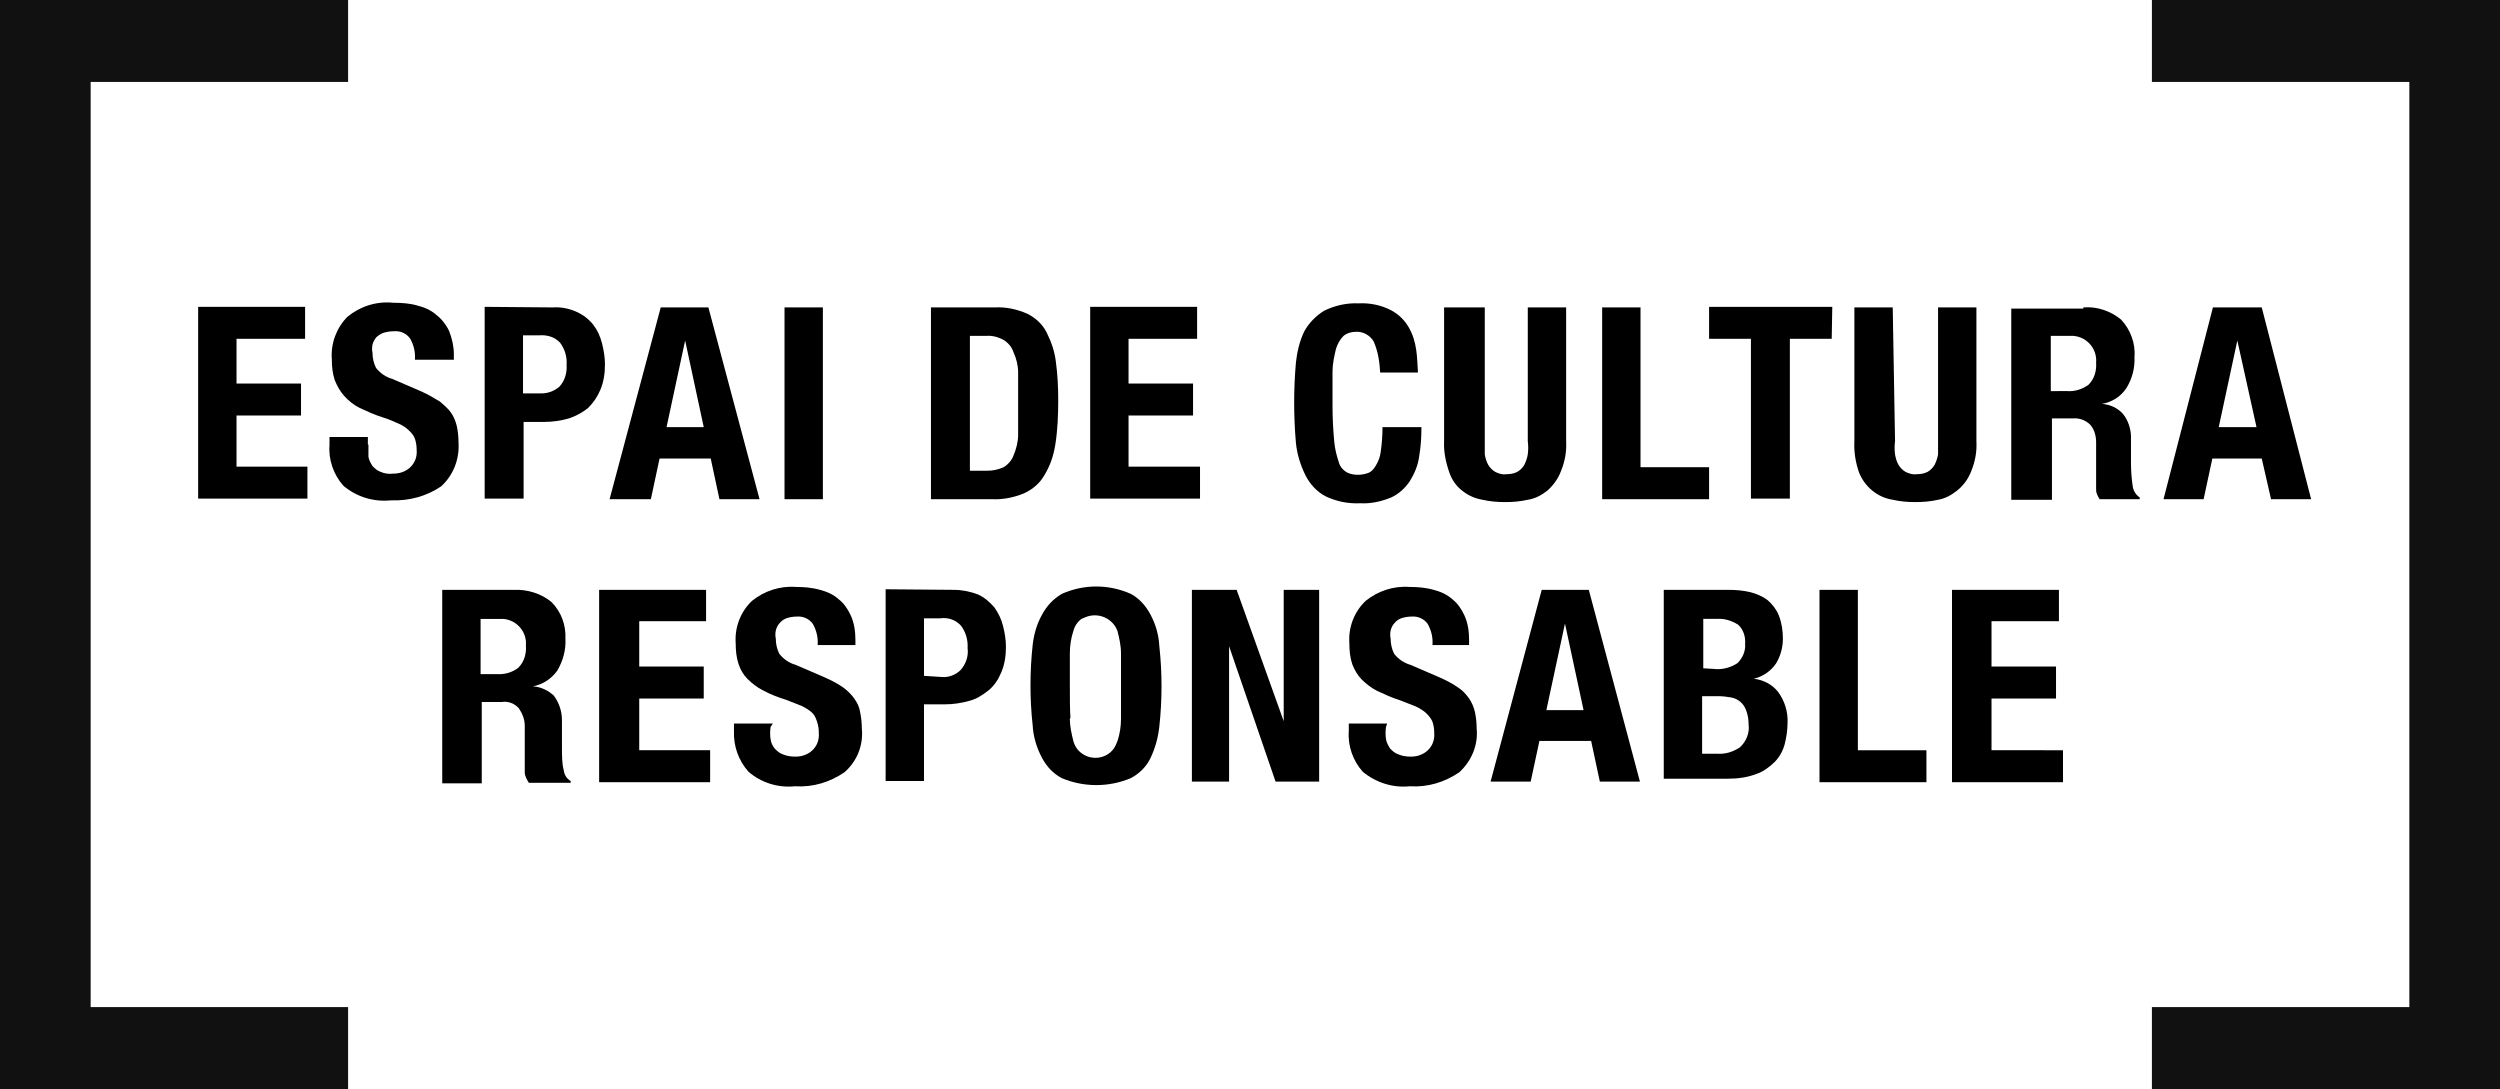 <?xml version="1.0" encoding="utf-8"?>
<!-- Generator: Adobe Illustrator 24.1.3, SVG Export Plug-In . SVG Version: 6.00 Build 0)  -->
<svg version="1.1" id="Capa_1" xmlns="http://www.w3.org/2000/svg" xmlns:xlink="http://www.w3.org/1999/xlink" x="0px" y="0px"
	 viewBox="0 0 430.2 187.4" style="enable-background:new 0 0 430.2 187.4;" xml:space="preserve">
<style type="text/css">
	.st0{fill:#111111;}
</style>
<g>
	<g id="Capa_1_1_">
		<g>
			<polygon class="st0" points="59.9,14.1 59.9,0 0,0 0,187.4 59.9,187.4 59.9,173.3 15.6,173.3 15.6,14.1 			"/>
			<polygon class="st0" points="370.3,173.3 370.3,187.4 430.2,187.4 430.2,0 370.3,0 370.3,14.1 414.6,14.1 414.6,173.3 			"/>
			<path d="M52.5,58.3H40.7V66h11.1v5.5H40.7v8.8h12.2v5.5H34.1v-33h18.4V58.3z"/>
			<path d="M63.4,76.5c0,0.7,0,1.4,0,2.1c0.1,0.6,0.4,1.1,0.7,1.6c0.4,0.4,0.8,0.8,1.4,1c0.7,0.3,1.4,0.4,2.2,0.3c1,0,2-0.3,2.8-1
				c0.9-0.8,1.3-1.9,1.2-3.1c0-0.6-0.1-1.3-0.3-1.9c-0.2-0.6-0.6-1-1-1.4c-0.5-0.5-1.1-0.9-1.8-1.2c-0.9-0.4-1.8-0.8-2.8-1.1
				c-1.3-0.4-2.6-1-3.9-1.6c-1-0.5-1.9-1.2-2.7-2.1c-0.7-0.8-1.2-1.7-1.6-2.7c-0.4-1.2-0.5-2.4-0.5-3.6c-0.2-2.7,0.8-5.4,2.7-7.3
				c2.2-1.8,5-2.7,7.9-2.4c1.4,0,2.9,0.1,4.2,0.5c1.2,0.3,2.3,0.8,3.2,1.6c0.9,0.7,1.7,1.7,2.2,2.8c0.5,1.3,0.8,2.6,0.8,4v0.9h-6.7
				c0.1-1.3-0.2-2.5-0.8-3.6c-0.6-0.9-1.7-1.4-2.8-1.3c-0.6,0-1.3,0.1-1.9,0.3c-0.5,0.2-0.9,0.5-1.2,0.8c-0.3,0.4-0.5,0.8-0.6,1.2
				c-0.1,0.5-0.1,1,0,1.4c0,0.9,0.2,1.8,0.6,2.6c0.7,0.9,1.7,1.6,2.8,1.9l5.1,2.2c1.1,0.5,2.1,1.1,3.1,1.7c0.7,0.6,1.4,1.2,1.9,1.9
				s0.8,1.5,1,2.3c0.2,0.9,0.3,1.9,0.3,2.8c0.2,2.9-0.9,5.7-3,7.6c-2.5,1.7-5.5,2.5-8.5,2.4c-3,0.3-5.9-0.5-8.3-2.5
				c-1.7-1.9-2.6-4.5-2.4-7v-1.4h6.6v1.3H63.4z"/>
			<path d="M95.1,52.9c1.5-0.1,2.9,0.2,4.2,0.8c1.1,0.5,2.1,1.3,2.8,2.2s1.2,2,1.5,3.2s0.5,2.4,0.5,3.6c0,1.5-0.2,3-0.8,4.4
				c-0.5,1.2-1.2,2.2-2.1,3.1c-1,0.8-2.1,1.4-3.3,1.8c-1.4,0.4-2.8,0.6-4.2,0.6h-3.6v13.2h-6.7v-33L95.1,52.9L95.1,52.9z M93.1,67.7
				c1.2,0,2.3-0.4,3.2-1.2c0.9-1,1.3-2.4,1.2-3.7c0.1-1.4-0.3-2.7-1.1-3.8c-0.9-1-2.2-1.4-3.6-1.3H90v10H93.1z"/>
			<path d="M121.9,52.9l8.8,33h-6.9l-1.5-7h-8.8l-1.5,7h-7.1l8.8-33H121.9z M121.1,73.5l-3.2-14.9l0,0l-3.2,14.9H121.1z"/>
			<path d="M135,52.9h6.6v33H135V52.9z"/>
			<path d="M171.2,52.9c1.9-0.1,3.8,0.3,5.6,1.1c1.4,0.7,2.6,1.8,3.3,3.2c0.8,1.6,1.4,3.3,1.6,5.1c0.3,2.2,0.4,4.4,0.4,6.6
				c0,2.5-0.1,5.1-0.5,7.6c-0.3,1.9-0.9,3.7-1.9,5.3c-0.8,1.4-2,2.4-3.5,3.1c-1.7,0.7-3.6,1.1-5.5,1h-10.5v-33L171.2,52.9
				L171.2,52.9z M169.9,81c1,0,1.9-0.2,2.8-0.6c0.8-0.5,1.4-1.2,1.7-2c0.5-1.2,0.8-2.4,0.8-3.6c0-1.5,0-3.4,0-5.7s0-3.5,0-5
				c0-1.2-0.3-2.4-0.8-3.5c-0.3-0.9-0.9-1.6-1.7-2.1c-0.9-0.5-2-0.8-3-0.7h-2.8V81L169.9,81L169.9,81z"/>
			<path d="M206,58.3h-11.8V66h11.1v5.5h-11.1v8.8h12.3v5.5h-18.9v-33H206V58.3z"/>
			<path d="M236.4,58.8c-0.6-1.1-1.9-1.8-3.1-1.7c-0.7,0-1.5,0.2-2.1,0.7c-0.6,0.6-1,1.3-1.3,2.2c-0.3,1.3-0.6,2.6-0.6,3.9
				c0,1.7,0,3.6,0,6c0,2,0.1,4,0.3,6.1c0.1,1.2,0.4,2.4,0.8,3.6c0.2,0.7,0.7,1.3,1.4,1.7c0.6,0.3,1.2,0.4,1.9,0.4
				c0.6,0,1.1-0.1,1.7-0.3s1-0.7,1.3-1.2c0.5-0.8,0.8-1.6,0.9-2.5c0.2-1.4,0.3-2.8,0.3-4.2h6.7c0,1.7-0.1,3.4-0.4,5.1
				c-0.2,1.5-0.8,2.9-1.6,4.2c-0.8,1.2-1.9,2.2-3.2,2.8c-1.7,0.7-3.5,1.1-5.3,1c-2.1,0.1-4.1-0.3-6-1.2c-1.5-0.8-2.6-2-3.4-3.5
				c-0.9-1.8-1.5-3.7-1.7-5.7c-0.2-2.3-0.3-4.6-0.3-6.9c0-2.3,0.1-4.6,0.3-6.9c0.2-1.8,0.6-3.6,1.4-5.3c0.8-1.5,2-2.7,3.4-3.6
				c1.8-0.9,3.9-1.4,6-1.3c1.9-0.1,3.9,0.3,5.6,1.2c1.3,0.7,2.3,1.7,3,2.9s1.1,2.5,1.3,3.9c0.2,1.3,0.2,2.6,0.3,3.9h-6.5
				C237.4,62.2,237.1,60.4,236.4,58.8z"/>
			<path d="M255.5,75.9c0,0.8,0,1.5,0,2.3c0.1,0.6,0.3,1.3,0.6,1.8c0.3,0.5,0.7,0.9,1.2,1.2c0.6,0.3,1.2,0.5,1.9,0.4
				c0.7,0,1.3-0.1,1.9-0.4c0.5-0.3,0.9-0.7,1.2-1.2c0.3-0.6,0.5-1.2,0.6-1.8c0.1-0.8,0.1-1.5,0-2.3v-23h6.6v23
				c0.1,1.8-0.2,3.5-0.9,5.2c-0.5,1.3-1.3,2.4-2.3,3.3c-1,0.8-2.1,1.4-3.4,1.6c-1.3,0.3-2.6,0.4-3.9,0.4s-2.6-0.1-3.9-0.4
				c-1.2-0.2-2.4-0.7-3.4-1.5c-1.1-0.8-1.9-2-2.3-3.2c-0.6-1.7-1-3.6-0.9-5.4v-23h7L255.5,75.9L255.5,75.9z"/>
			<path d="M275.7,52.9h6.6v27.5h11.8v5.5h-18.4V52.9z"/>
			<path d="M315.2,58.3H308v27.5h-6.7V58.3h-7.2v-5.5h21.2L315.2,58.3z"/>
			<path d="M326.1,75.9c-0.1,0.8-0.1,1.5,0,2.3c0.1,0.6,0.3,1.3,0.6,1.8c0.3,0.5,0.7,0.9,1.2,1.2c0.6,0.3,1.3,0.5,1.9,0.4
				c0.7,0,1.3-0.1,1.9-0.4c0.5-0.3,0.9-0.7,1.2-1.2c0.3-0.6,0.5-1.2,0.6-1.8c0-0.8,0-1.5,0-2.3v-23h6.6v23c0.1,1.8-0.2,3.5-0.9,5.2
				c-0.5,1.3-1.3,2.4-2.4,3.3c-1,0.8-2.1,1.4-3.3,1.6c-1.3,0.3-2.6,0.4-3.9,0.4s-2.6-0.1-3.9-0.4c-2.6-0.4-4.8-2.2-5.8-4.7
				c-0.6-1.7-0.9-3.6-0.8-5.4v-23h6.6L326.1,75.9z"/>
			<path d="M358.5,52.9c2.3-0.2,4.7,0.6,6.5,2.1c1.6,1.7,2.5,4.1,2.3,6.4c0.1,1.9-0.4,3.8-1.4,5.4c-1,1.5-2.5,2.4-4.2,2.7l0,0
				c1.4,0.1,2.7,0.7,3.6,1.7c0.9,1.1,1.4,2.6,1.4,4c0,0.7,0,1.3,0,2s0,1.5,0,2.5c0,1.3,0.1,2.7,0.3,4c0.1,0.8,0.6,1.5,1.2,1.9v0.3
				h-6.9c-0.3-0.5-0.6-1-0.6-1.6s0-1.2,0-1.9v-6.3c0-1.1-0.3-2.2-1-3c-0.8-0.8-1.9-1.2-3-1.1h-3.6v14h-7V53.1h12.4V52.9z
				 M355.7,67.3c1.3,0.1,2.6-0.3,3.7-1.1c1-1,1.4-2.4,1.3-3.8c0.2-2.3-1.5-4.4-3.9-4.6c-0.3,0-0.5,0-0.8,0h-3.1v9.5L355.7,67.3
				L355.7,67.3z"/>
			<path d="M389.2,52.9l8.5,33h-6.9l-1.6-7h-8.5l-1.5,7h-6.9l8.5-33H389.2z M388.3,73.5L385,58.6l0,0l-3.2,14.9H388.3z"/>
			<path d="M88.4,101.5c2.3-0.1,4.7,0.6,6.5,2.1c1.7,1.7,2.5,4,2.4,6.3c0.1,1.9-0.4,3.8-1.4,5.5c-1,1.4-2.5,2.4-4.2,2.7l0,0
				c1.4,0.1,2.6,0.7,3.6,1.6c0.9,1.2,1.4,2.7,1.4,4.2c0,0.6,0,1.3,0,2s0,1.5,0,2.4c0,1.8,0,3.1,0.3,4.2c0.1,0.8,0.5,1.5,1.2,1.9v0.3
				H91c-0.3-0.5-0.6-1-0.7-1.6c0-0.6,0-1.2,0-1.9v-6.3c0-1.1-0.4-2.1-1-3c-0.7-0.8-1.8-1.3-3-1.1h-3.4v14h-6.8v-33.3H88.4z
				 M85.5,116c1.3,0.1,2.7-0.3,3.7-1.1c1-1,1.4-2.4,1.3-3.8c0.2-2.3-1.5-4.4-3.9-4.6c-0.3,0-0.5,0-0.8,0h-3.1v9.5H85.5z"/>
			<path d="M121.6,106.9H110v7.8h11.1v5.5H110v8.9h12.2v5.5h-19.1v-33.1h18.4v5.4H121.6z"/>
			<path d="M132.6,125.1c-0.1,0.7-0.1,1.4,0,2.1c0.1,0.6,0.3,1.1,0.7,1.6c0.4,0.4,0.8,0.8,1.4,1c0.7,0.3,1.4,0.4,2.2,0.4
				c1,0,2-0.3,2.8-1c0.9-0.8,1.3-1.9,1.2-3.1c0-0.7-0.1-1.3-0.3-1.9s-0.4-1.1-0.8-1.5c-0.5-0.5-1.2-0.9-1.8-1.2
				c-0.8-0.3-1.7-0.7-2.8-1.1c-1.3-0.4-2.6-0.9-3.9-1.6c-1-0.5-1.9-1.2-2.7-2c-0.7-0.7-1.2-1.6-1.5-2.5c-0.4-1.2-0.5-2.4-0.5-3.6
				c-0.2-2.7,0.8-5.4,2.8-7.3c2.1-1.7,4.8-2.6,7.5-2.4c1.4,0,2.8,0.1,4.2,0.5c1.2,0.3,2.3,0.8,3.2,1.6c0.9,0.7,1.6,1.7,2.1,2.8
				c0.6,1.3,0.8,2.8,0.8,4.2v0.9h-6.5c0.1-1.3-0.2-2.5-0.8-3.6c-0.6-0.9-1.7-1.4-2.8-1.3c-0.6,0-1.2,0.1-1.8,0.3
				c-0.5,0.2-0.9,0.5-1.2,0.9c-0.3,0.3-0.5,0.8-0.6,1.2c-0.1,0.5-0.1,0.9,0,1.4c0,0.9,0.2,1.8,0.6,2.6c0.7,0.9,1.7,1.6,2.8,1.9
				l5.1,2.2c1.1,0.5,2.1,1,3.1,1.7c0.7,0.5,1.4,1.2,1.9,1.9c0.5,0.7,0.9,1.5,1,2.3c0.2,0.9,0.3,1.9,0.3,2.8c0.3,2.9-0.8,5.7-3,7.6
				c-2.5,1.7-5.4,2.6-8.5,2.4c-2.9,0.3-5.8-0.6-8-2.5c-1.7-1.9-2.6-4.4-2.5-7v-1.3h6.7L132.6,125.1z"/>
			<path d="M164.1,101.5c1.5,0,2.9,0.3,4.2,0.8c1.1,0.5,2,1.3,2.8,2.2c0.7,1,1.2,2,1.5,3.2s0.5,2.4,0.5,3.6c0,1.5-0.2,3-0.8,4.4
				c-0.5,1.2-1.2,2.3-2.2,3.1c-1,0.8-2.1,1.5-3.3,1.8c-1.4,0.4-2.8,0.6-4.2,0.6H159v13.2h-6.6v-33L164.1,101.5L164.1,101.5z
				 M162.1,116.5c1.2,0.1,2.4-0.4,3.2-1.2c0.9-1,1.4-2.4,1.2-3.8c0.1-1.3-0.3-2.7-1.1-3.8c-0.9-1-2.2-1.5-3.6-1.3H159v9.9
				L162.1,116.5z"/>
			<path d="M177.7,111c0.2-1.8,0.7-3.6,1.6-5.2c0.8-1.5,1.9-2.7,3.4-3.6c3.8-1.7,8.1-1.7,11.9,0c1.5,0.8,2.6,2.1,3.4,3.6
				c0.9,1.7,1.4,3.5,1.5,5.4c0.5,4.6,0.5,9.2,0,13.8c-0.2,1.9-0.7,3.7-1.5,5.4c-0.7,1.5-1.9,2.7-3.4,3.5c-3.8,1.6-8.1,1.6-11.9,0
				c-1.5-0.8-2.6-2-3.4-3.5c-0.9-1.7-1.5-3.6-1.6-5.6C177.2,120.3,177.2,115.6,177.7,111z M184.1,123.7c0,1.3,0.3,2.6,0.6,3.8
				c0.2,0.8,0.7,1.6,1.4,2.1c1.7,1.3,4.2,1,5.5-0.7c0.3-0.4,0.5-0.9,0.7-1.4c0.4-1.2,0.6-2.5,0.6-3.8c0-1.6,0-3.4,0-5.7
				c0-2.2,0-4.2,0-5.6c0-1.3-0.3-2.6-0.6-3.8c-0.8-2.2-3.3-3.3-5.5-2.4c-0.2,0.1-0.5,0.2-0.7,0.3c-0.7,0.5-1.2,1.3-1.4,2.1
				c-0.4,1.2-0.6,2.5-0.6,3.8c0,1.5,0,3.4,0,5.6s0,4,0.1,5.5L184.1,123.7z"/>
			<path d="M220.9,124.1L220.9,124.1v-22.6h6.1v33h-7.5l-8-23.3l0,0v23.3h-6.4v-33h7.7L220.9,124.1z"/>
			<path d="M238.5,125.1c-0.1,0.7-0.1,1.4,0,2.1c0.1,0.6,0.4,1.1,0.7,1.6c0.4,0.4,0.8,0.8,1.4,1c0.7,0.3,1.4,0.4,2.2,0.4
				c1,0,2-0.3,2.8-1c0.9-0.8,1.3-1.9,1.2-3.1c0-0.7-0.1-1.3-0.3-1.9c-0.2-0.5-0.6-1-1-1.4c-0.5-0.5-1.2-0.9-1.8-1.2
				c-0.8-0.3-1.7-0.7-2.8-1.1c-1.3-0.4-2.6-1-3.9-1.6c-1-0.5-1.9-1.2-2.7-2c-0.7-0.7-1.2-1.6-1.6-2.6c-0.4-1.2-0.5-2.4-0.5-3.6
				c-0.2-2.7,0.8-5.4,2.8-7.3c2.1-1.7,4.8-2.6,7.5-2.4c1.4,0,2.8,0.1,4.2,0.5c1.2,0.3,2.3,0.8,3.2,1.6c0.9,0.7,1.6,1.7,2.1,2.8
				c0.6,1.3,0.8,2.8,0.8,4.2v0.9h-6.3c0.1-1.3-0.2-2.5-0.8-3.6c-0.6-0.9-1.7-1.4-2.8-1.3c-0.6,0-1.2,0.1-1.8,0.3
				c-0.5,0.2-0.9,0.5-1.2,0.9c-0.3,0.3-0.5,0.8-0.6,1.2c-0.1,0.5-0.1,0.9,0,1.4c0,0.9,0.2,1.8,0.6,2.6c0.7,0.9,1.7,1.6,2.8,1.9
				l5.1,2.2c1.1,0.5,2.1,1,3.1,1.7c0.8,0.5,1.4,1.2,1.9,1.9c0.5,0.7,0.8,1.5,1,2.3c0.2,0.9,0.3,1.9,0.3,2.8c0.3,2.9-0.9,5.7-3,7.6
				c-2.5,1.7-5.4,2.6-8.5,2.4c-2.9,0.3-5.8-0.6-8.1-2.5c-1.7-1.9-2.6-4.5-2.4-7v-1.3h6.6L238.5,125.1z"/>
			<path d="M273.4,101.5l8.8,33h-6.9l-1.5-7h-8.9l-1.5,7h-6.9l8.8-33H273.4z M272.5,122.2l-3.2-14.9l0,0l-3.2,14.9H272.5z"/>
			<path d="M297.4,101.5c1.3,0,2.5,0.1,3.8,0.4c1.1,0.3,2.1,0.7,3,1.4c0.8,0.7,1.5,1.6,1.9,2.6c0.5,1.3,0.7,2.6,0.7,4
				c0,1.5-0.4,3-1.2,4.3c-0.9,1.3-2.2,2.2-3.8,2.6l0,0c1.7,0.2,3.2,1,4.2,2.3c1.1,1.5,1.7,3.4,1.6,5.3c0,1.3-0.2,2.5-0.5,3.7
				c-0.3,1.1-0.9,2.2-1.7,3c-0.9,0.9-2,1.7-3.2,2.1c-1.6,0.6-3.2,0.8-4.9,0.8h-11v-32.5H297.4z M294.8,115.1c1.5,0.2,3-0.2,4.2-1
				c0.9-0.9,1.4-2.1,1.3-3.3c0.1-1.2-0.3-2.5-1.2-3.3c-1.1-0.7-2.4-1.1-3.6-1h-2.4v8.5L294.8,115.1z M295.5,129.7
				c1.4,0.1,2.7-0.3,3.9-1.1c1.1-1,1.7-2.5,1.5-3.9c0-0.8-0.1-1.6-0.4-2.4c-0.4-1.2-1.4-2.1-2.7-2.3c-0.7-0.1-1.3-0.2-2-0.2h-2.9
				v9.9H295.5z"/>
			<path d="M313.1,101.5h6.6v27.6h11.8v5.5h-18.4V101.5z"/>
			<path d="M354.3,106.9h-11.6v7.8h11.1v5.5h-11.1v8.9H355v5.5h-19.1v-33.1h18.4L354.3,106.9L354.3,106.9z"/>
		</g>
	</g>
</g>
</svg>
